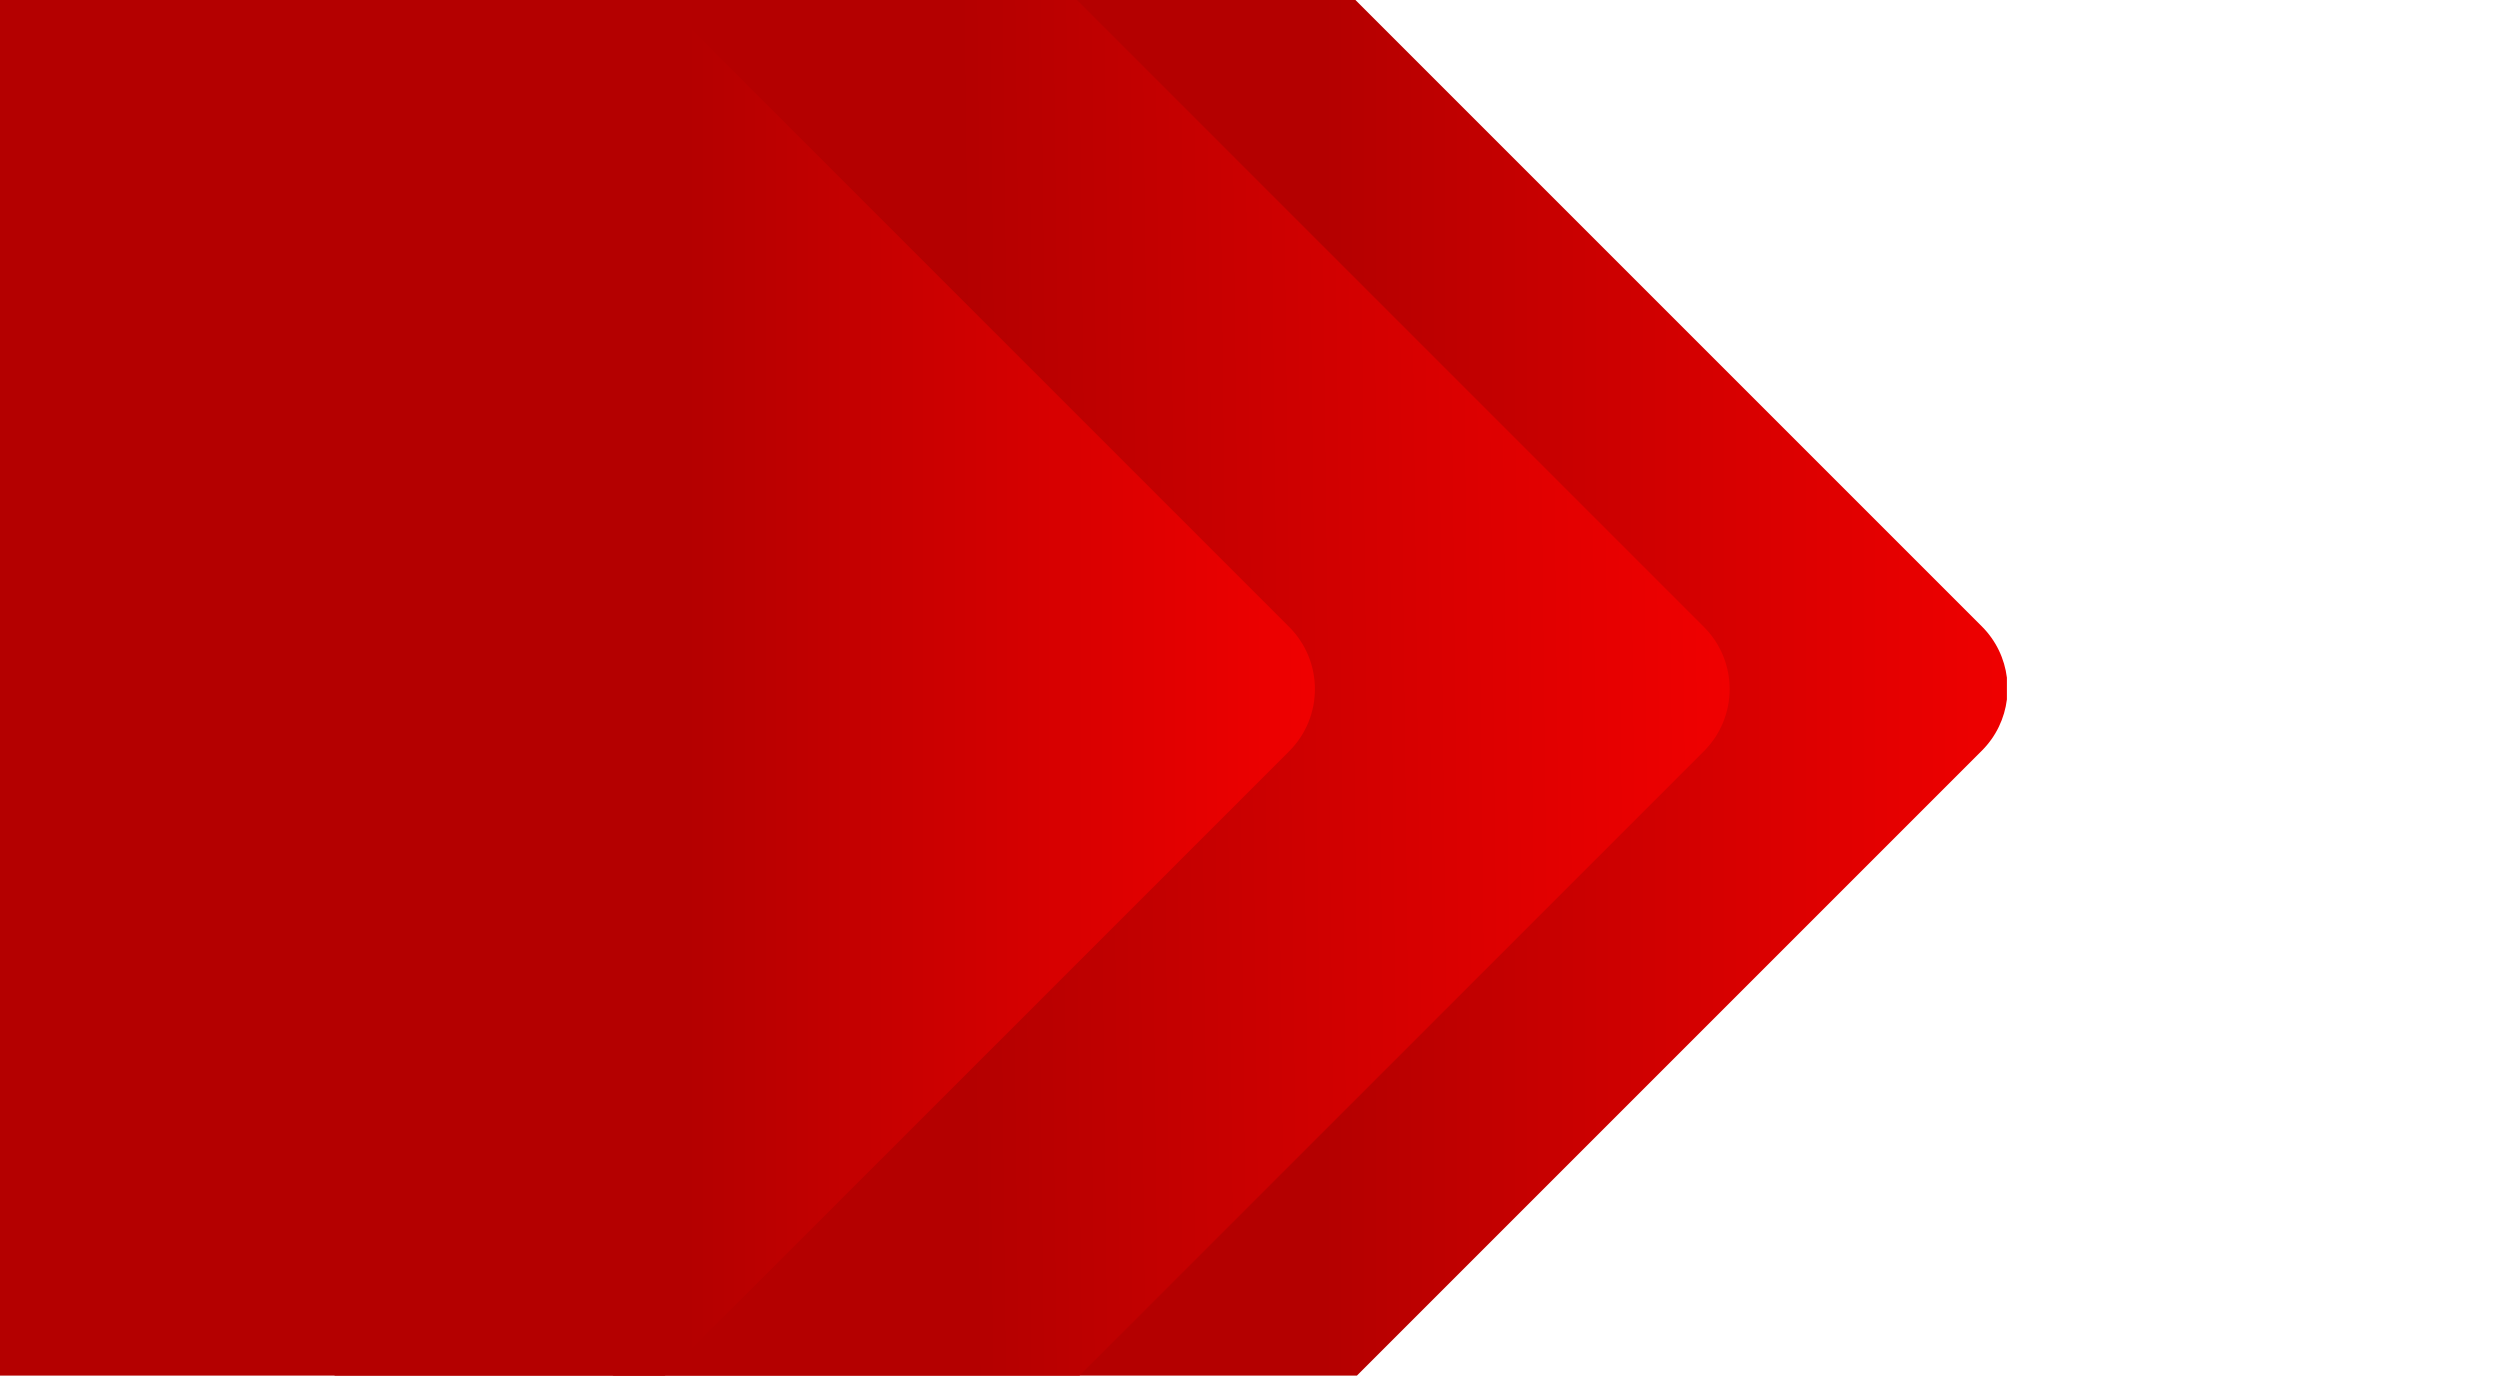 <?xml version="1.0" encoding="utf-8"?>
<!-- Generator: Adobe Illustrator 27.1.0, SVG Export Plug-In . SVG Version: 6.00 Build 0)  -->
<svg version="1.1" id="Laag_1" xmlns="http://www.w3.org/2000/svg" xmlns:xlink="http://www.w3.org/1999/xlink" x="0px" y="0px"
	 viewBox="0 0 2351.6 1293.97" style="enable-background:new 0 0 2351.6 1293.97;" xml:space="preserve">
<style type="text/css">
	
		.st0{clip-path:url(#SVGID_00000129176970869731755210000005842142808518477230_);fill:url(#SVGID_00000165214832818841288090000018339713704417602192_);}
	
		.st1{clip-path:url(#SVGID_00000085969021779596091520000009482238042441267352_);fill:url(#SVGID_00000092413958019095126070000017999087354656759686_);}
	
		.st2{clip-path:url(#SVGID_00000054975828606508053660000009376519736910295703_);fill:url(#SVGID_00000165942735085916866840000014517712113960607117_);}
</style>
<g>
	<defs>
		<path id="SVGID_1_" d="M918.63-315.46c-18.95,1.46-37.49,9.43-52,23.91c0,0,0,0,0,0L-12.56,587.63
			c-32.26,32.29-32.23,84.62,0.06,116.87c0.01,0.01,0.01,0.01,0.02,0.02l880.64,880.64c32.25,32.31,84.59,32.36,116.9,0.1
			c0,0,0,0,0,0l879.21-879.21c13.48-13.52,21.32-30.54,23.5-48.12v-20.52c-2.19-17.64-10.07-34.71-23.62-48.24L983.5-291.45
			C968.98-306,950.39-314,931.39-315.46H918.63z"/>
	</defs>
	<clipPath id="SVGID_00000049926887215662526350000016324972225852719547_">
		<use xlink:href="#SVGID_1_"  style="overflow:visible;"/>
	</clipPath>
	
		<linearGradient id="SVGID_00000037685214070347447000000002892998769092949435_" gradientUnits="userSpaceOnUse" x1="-688.258" y1="1677.59" x2="-687.258" y2="1677.59" gradientTransform="matrix(654.906 0 0 -654.906 451987.844 1099314.125)">
		<stop  offset="0" style="stop-color:#B40000"/>
		<stop  offset="1" style="stop-color:#F00000"/>
	</linearGradient>
	
		<rect x="-44.81" y="-315.46" style="clip-path:url(#SVGID_00000049926887215662526350000016324972225852719547_);fill:url(#SVGID_00000037685214070347447000000002892998769092949435_);" width="1932.6" height="1932.99"/>
</g>
<g>
	<defs>
		<path id="SVGID_00000010993079279834686180000015063768852085921420_" d="M605.2-291.05C605.2-291.05,605.2-291.05,605.2-291.05
			l-879.19,879.19c-32.26,32.29-32.23,84.62,0.06,116.87c0.01,0.01,0.01,0.01,0.02,0.02l880.64,880.64
			c13.28,13.31,29.98,21.14,47.27,23.5h22.46c17.25-2.35,33.89-10.15,47.16-23.4c0,0,0,0,0,0l879.21-879.21
			c32.23-32.31,32.18-84.64-0.12-116.89L722.07-290.95c-16.14-16.17-37.32-24.26-58.49-24.26
			C642.46-315.21,621.34-307.16,605.2-291.05"/>
	</defs>
	<clipPath id="SVGID_00000092416330589340932380000005788993312265032370_">
		<use xlink:href="#SVGID_00000010993079279834686180000015063768852085921420_"  style="overflow:visible;"/>
	</clipPath>
	
		<linearGradient id="SVGID_00000014618318730094924020000018289300345096428208_" gradientUnits="userSpaceOnUse" x1="-688.257" y1="1677.157" x2="-687.257" y2="1677.157" gradientTransform="matrix(719.697 -5.024 -5.024 -719.697 504676.594 1204231.75)">
		<stop  offset="0" style="stop-color:#B40000"/>
		<stop  offset="1" style="stop-color:#F00000"/>
	</linearGradient>
	
		<polygon style="clip-path:url(#SVGID_00000092416330589340932380000005788993312265032370_);fill:url(#SVGID_00000014618318730094924020000018289300345096428208_);" points="
		-319.67,-315.11 1634.99,-328.76 1648.52,1609.08 -306.15,1622.72 	"/>
</g>
<g>
	<defs>
		<path id="SVGID_00000168808560841139459980000002552973155677404046_" d="M215.1-291.05C215.1-291.05,215.1-291.05,215.1-291.05
			l-879.19,879.19c-13.91,13.92-21.81,31.57-23.72,49.72v17.37c1.91,18.18,9.84,35.86,23.78,49.79c0.01,0.01,0.01,0.01,0.02,0.02
			l880.64,880.64c13.28,13.31,29.98,21.14,47.27,23.5h22.46c17.25-2.35,33.9-10.15,47.16-23.4c0,0,0,0,0,0l879.2-879.21
			c32.23-32.31,32.18-84.64-0.12-116.89L331.97-290.95c-16.14-16.17-37.31-24.26-58.49-24.26
			C252.36-315.21,231.24-307.16,215.1-291.05"/>
	</defs>
	<clipPath id="SVGID_00000104688182160903332080000000858753948899034538_">
		<use xlink:href="#SVGID_00000168808560841139459980000002552973155677404046_"  style="overflow:visible;"/>
	</clipPath>
	
		<linearGradient id="SVGID_00000021831449624073031460000015907062866887981458_" gradientUnits="userSpaceOnUse" x1="-688.258" y1="1678.333" x2="-687.258" y2="1678.333" gradientTransform="matrix(590.114 0 0 -590.114 406793.75 991054)">
		<stop  offset="0" style="stop-color:#B40000"/>
		<stop  offset="1" style="stop-color:#F00000"/>
	</linearGradient>
	
		<rect x="-687.8" y="-315.21" style="clip-path:url(#SVGID_00000104688182160903332080000000858753948899034538_);fill:url(#SVGID_00000021831449624073031460000015907062866887981458_);" width="1932.79" height="1924.38"/>
</g>
</svg>
